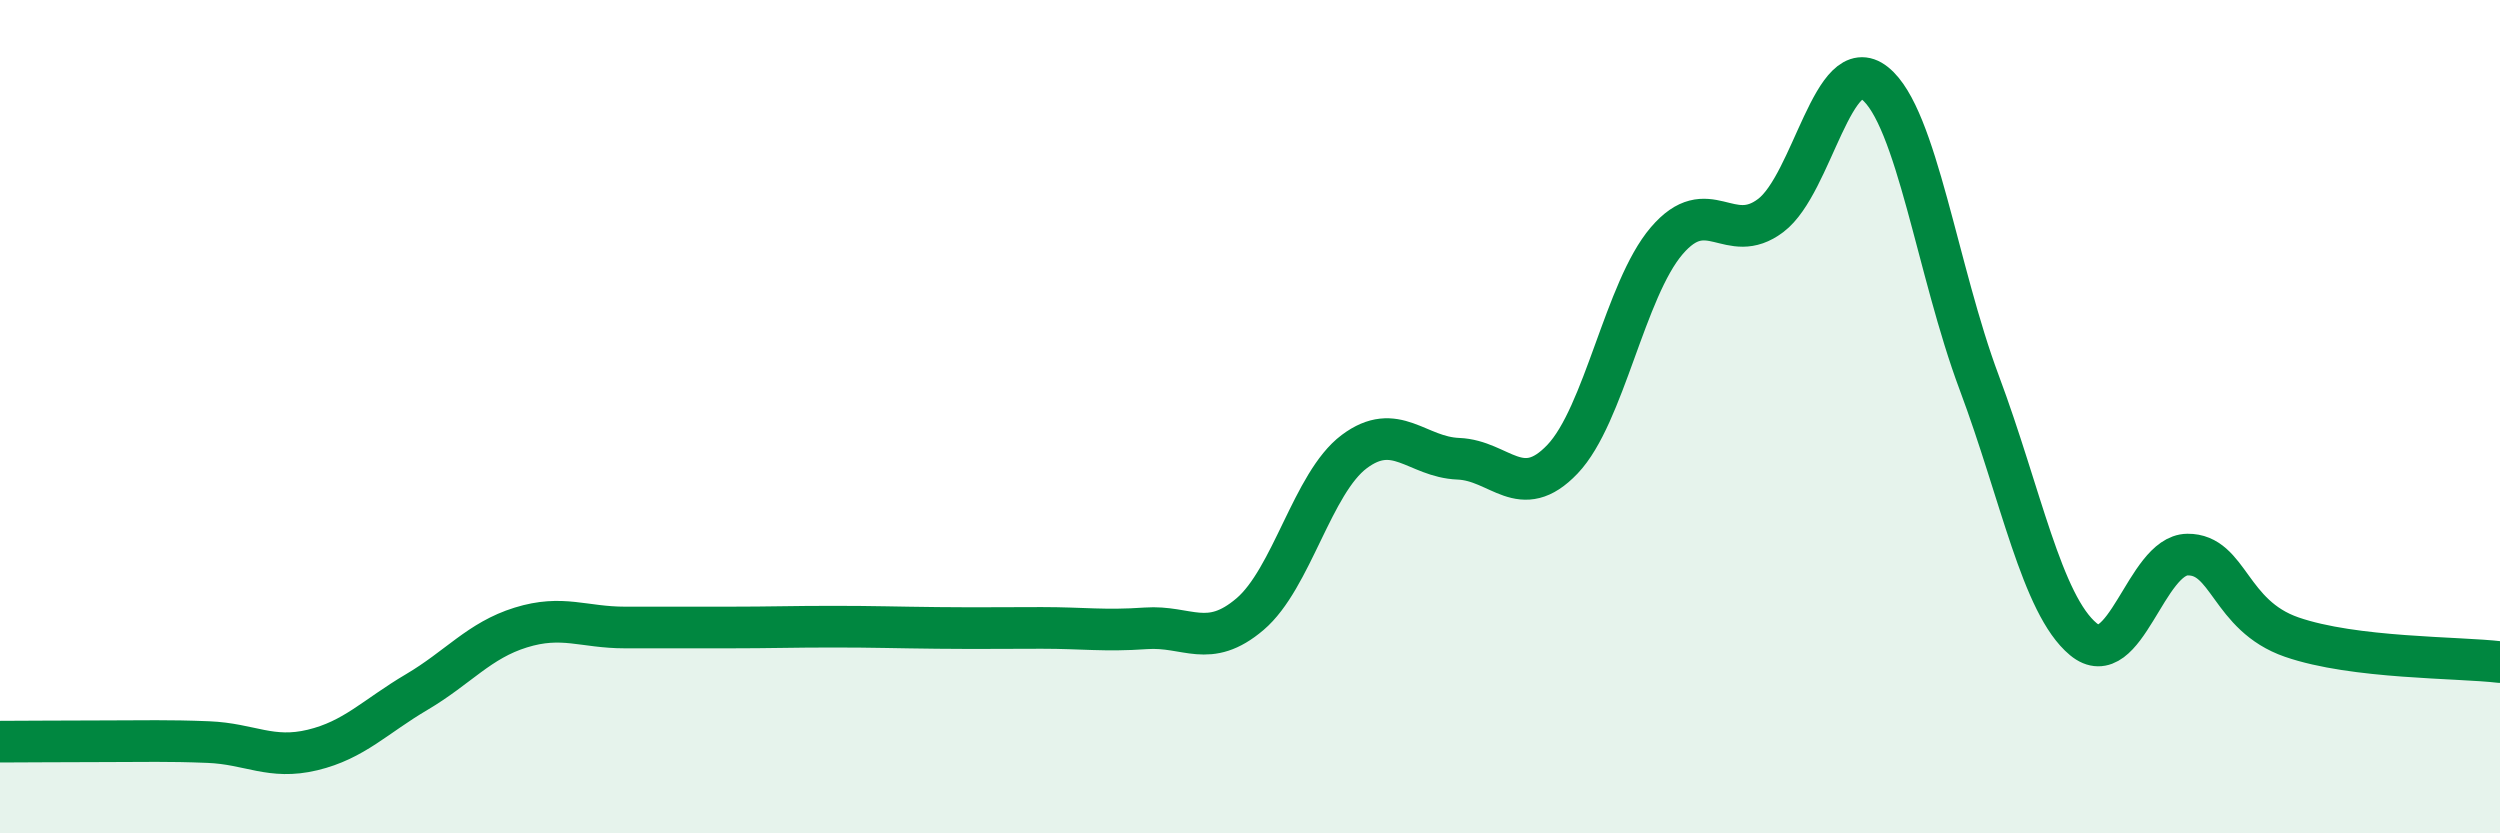 
    <svg width="60" height="20" viewBox="0 0 60 20" xmlns="http://www.w3.org/2000/svg">
      <path
        d="M 0,17.8 C 0.5,17.8 1.5,17.79 2.5,17.79 C 3.5,17.79 4,17.77 5,17.81 C 6,17.85 6.5,18.24 7.5,18 C 8.5,17.76 9,17.2 10,16.61 C 11,16.02 11.5,15.37 12.5,15.06 C 13.5,14.75 14,15.06 15,15.06 C 16,15.06 16.5,15.06 17.5,15.06 C 18.5,15.06 19,15.04 20,15.04 C 21,15.04 21.5,15.06 22.5,15.07 C 23.5,15.08 24,15.07 25,15.07 C 26,15.07 26.5,15.15 27.5,15.08 C 28.5,15.01 29,15.59 30,14.74 C 31,13.89 31.5,11.59 32.5,10.84 C 33.5,10.09 34,10.97 35,11.01 C 36,11.05 36.5,12.07 37.5,11.02 C 38.5,9.97 39,6.95 40,5.78 C 41,4.61 41.5,5.93 42.5,5.17 C 43.5,4.41 44,1.2 45,2 C 46,2.8 46.5,6.51 47.5,9.18 C 48.5,11.85 49,14.51 50,15.34 C 51,16.17 51.5,13.32 52.5,13.31 C 53.5,13.3 53.5,14.77 55,15.29 C 56.5,15.81 59,15.77 60,15.89L60 20L0 20Z"
        fill="#008740"
        opacity="0.1"
        stroke-linecap="round"
        stroke-linejoin="round"
      />
      <path
        d="M 0,17.8 C 0.5,17.8 1.5,17.79 2.5,17.79 C 3.5,17.79 4,17.77 5,17.81 C 6,17.85 6.5,18.24 7.5,18 C 8.5,17.76 9,17.2 10,16.61 C 11,16.02 11.5,15.37 12.5,15.06 C 13.5,14.75 14,15.06 15,15.06 C 16,15.06 16.5,15.06 17.5,15.06 C 18.5,15.06 19,15.04 20,15.04 C 21,15.04 21.5,15.06 22.5,15.07 C 23.5,15.08 24,15.07 25,15.07 C 26,15.07 26.5,15.15 27.5,15.08 C 28.5,15.01 29,15.59 30,14.74 C 31,13.89 31.5,11.59 32.5,10.84 C 33.5,10.09 34,10.97 35,11.01 C 36,11.05 36.5,12.07 37.5,11.02 C 38.5,9.97 39,6.95 40,5.78 C 41,4.61 41.5,5.93 42.5,5.17 C 43.5,4.41 44,1.2 45,2 C 46,2.8 46.5,6.51 47.5,9.18 C 48.5,11.85 49,14.51 50,15.34 C 51,16.17 51.5,13.32 52.5,13.31 C 53.5,13.3 53.5,14.77 55,15.29 C 56.5,15.81 59,15.77 60,15.89"
        stroke="#008740"
        stroke-width="1"
        fill="none"
        stroke-linecap="round"
        stroke-linejoin="round"
      />
    </svg>
  